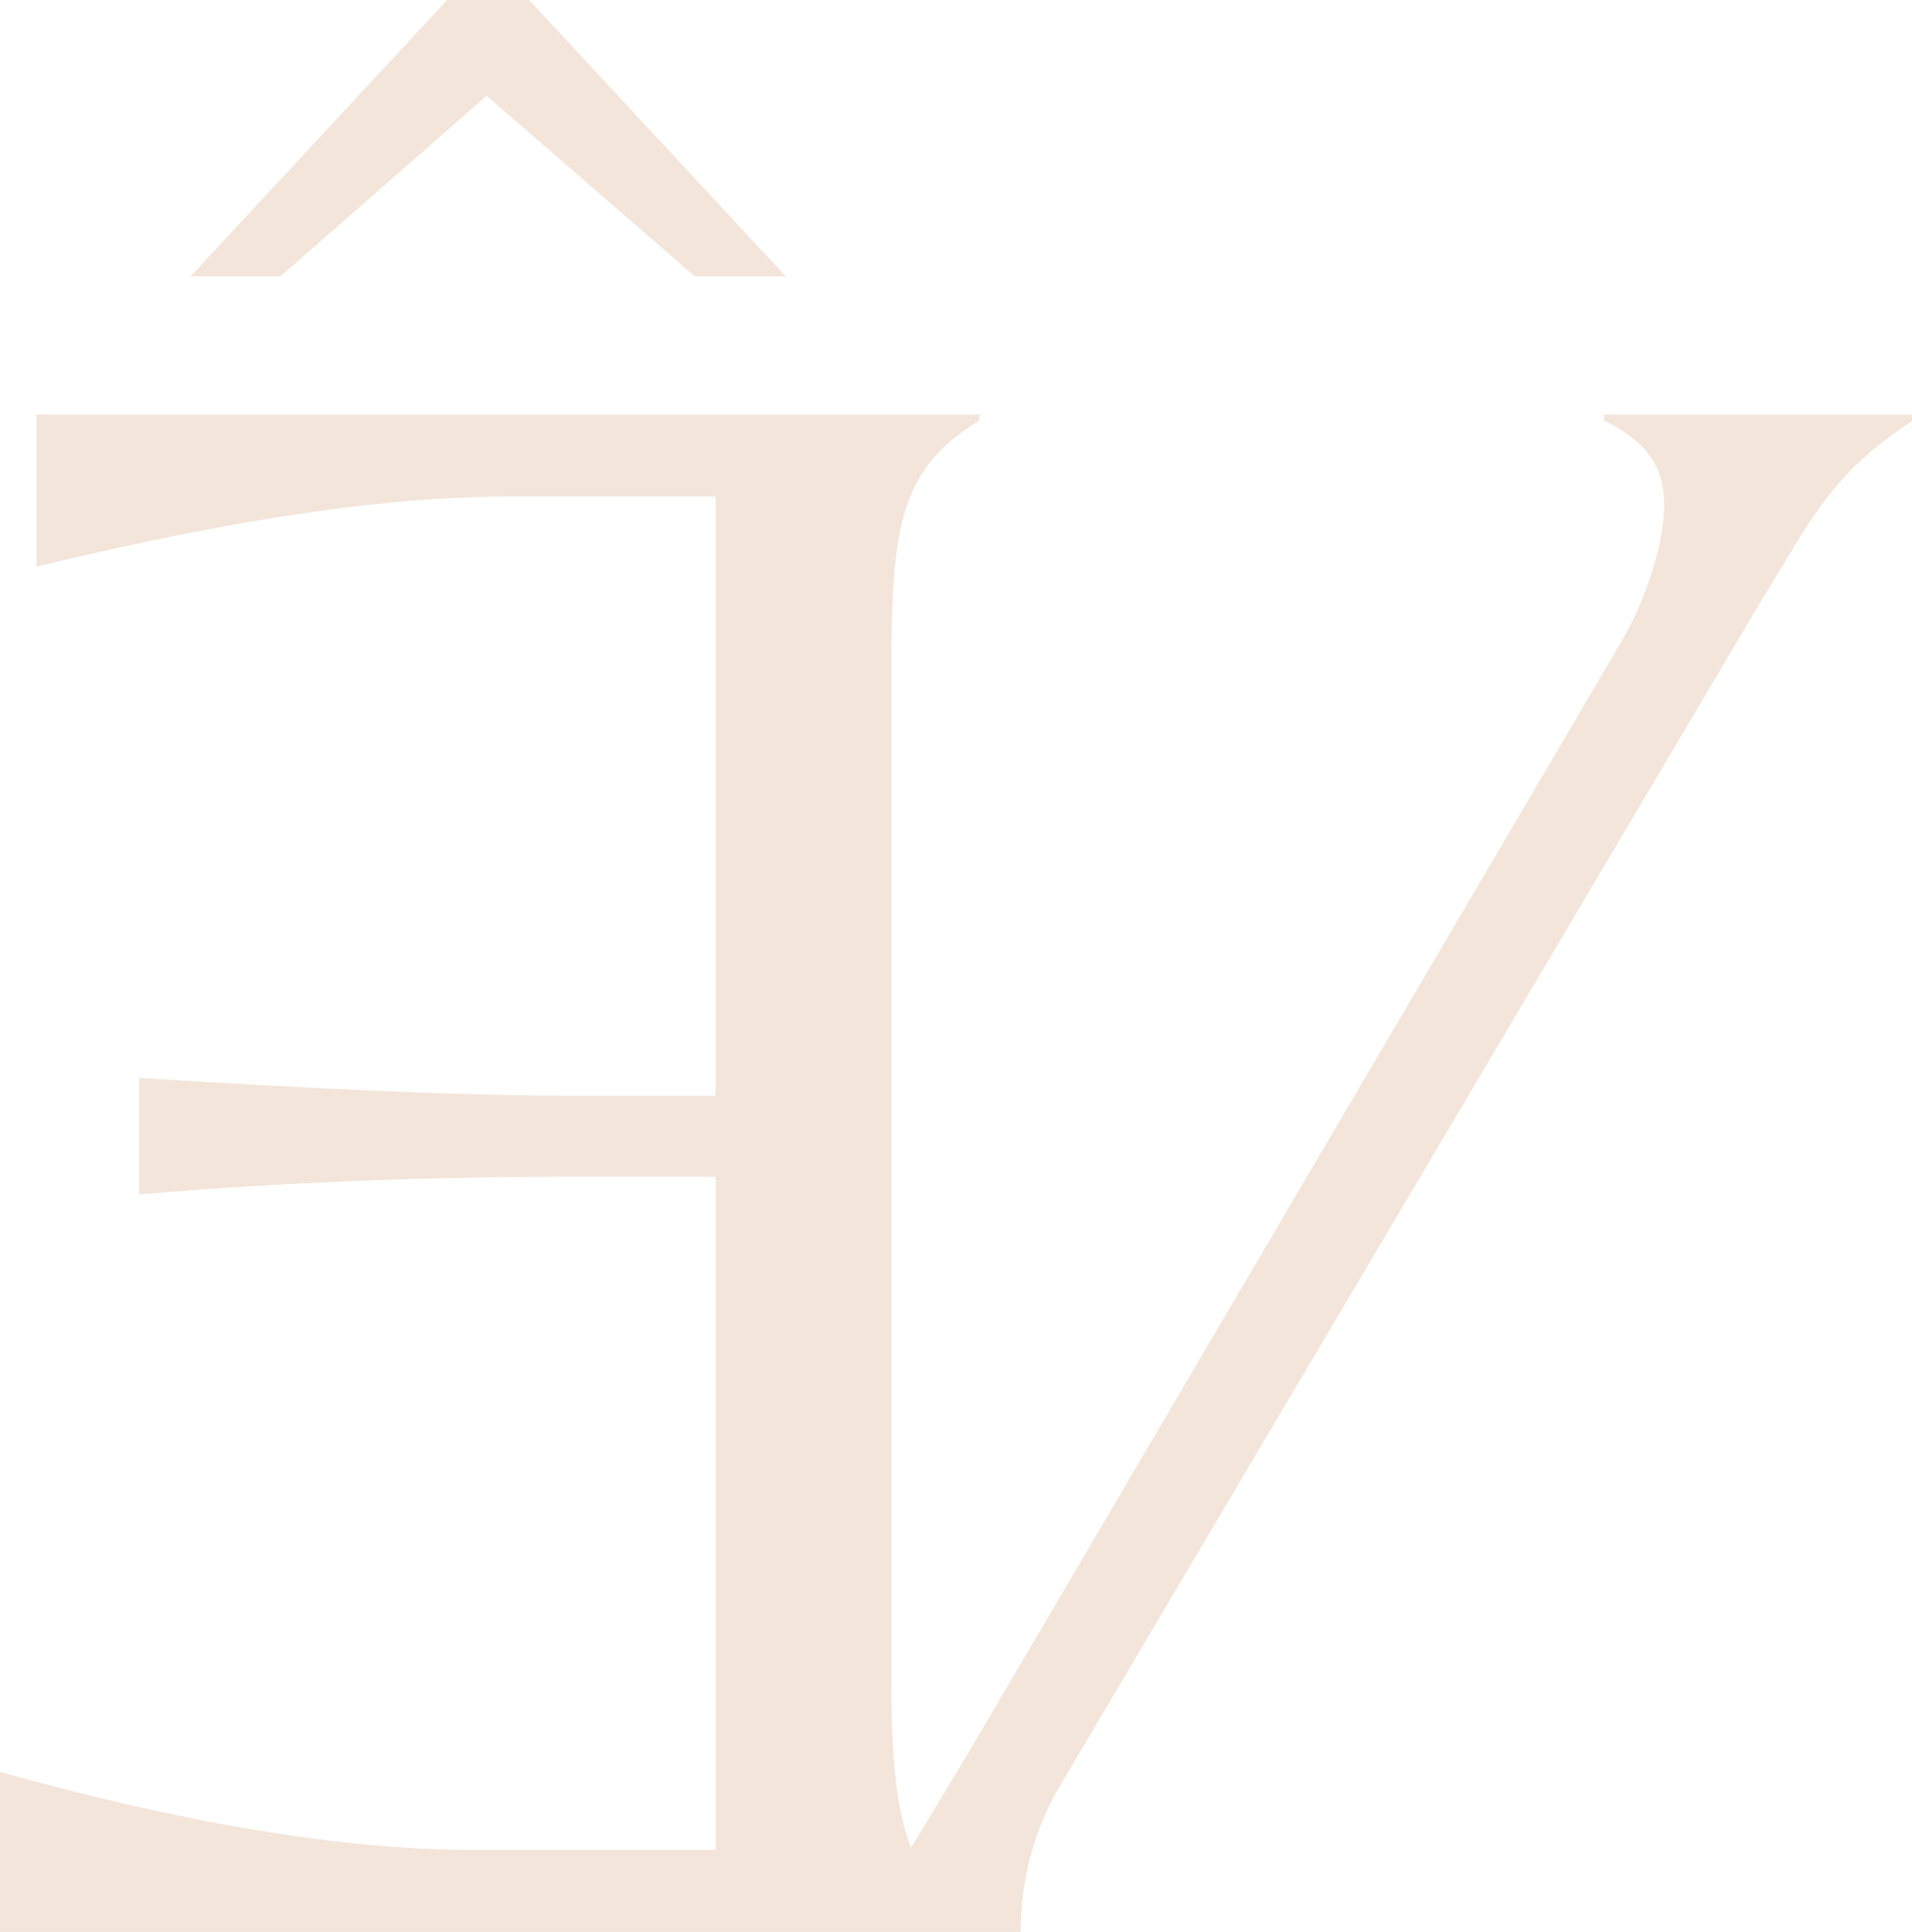 <svg viewBox="0 0 193.7 195.7" xmlns="http://www.w3.org/2000/svg" data-name="Layer 2" id="Layer_2">
  <g data-name="Layer 1" id="Layer_1-2">
    <g>
      <polygon style="fill: #f3e5d9;" points="49.3 9.7 70.4 28 79.6 28 53.6 0 45.3 0 19.3 28 28.4 28 49.3 9.7"></polygon>
      <path style="fill: #f3e5d9;" d="M162.5,42v.6c5.5,2.7,7,6.1,5.6,12.6-.8,3.5-2.1,6.8-3.9,9.9l-66,112.3-5.9,9.8c-1.6-4.1-2-9.5-2-17.3v-102.1c0-14.8,1-20.3,8.9-25.2v-.6H3.7v15.4c21.1-5.1,36.1-7.1,47.9-7.1h20.9v60.7h-15c-11.4,0-27.4-.8-43.4-1.8v11.8c16-1.4,32.1-1.8,43.4-1.8h15v68.2h-24.6c-13.4,0-29.6-2.8-47.9-7.9v16.2h103.4c0-5.3,1.4-10.5,4.1-15l70.3-118.8c5.9-9.6,7.6-13.8,16-19.3v-.6h-31.2Z"></path>
    </g>
  </g>
</svg>